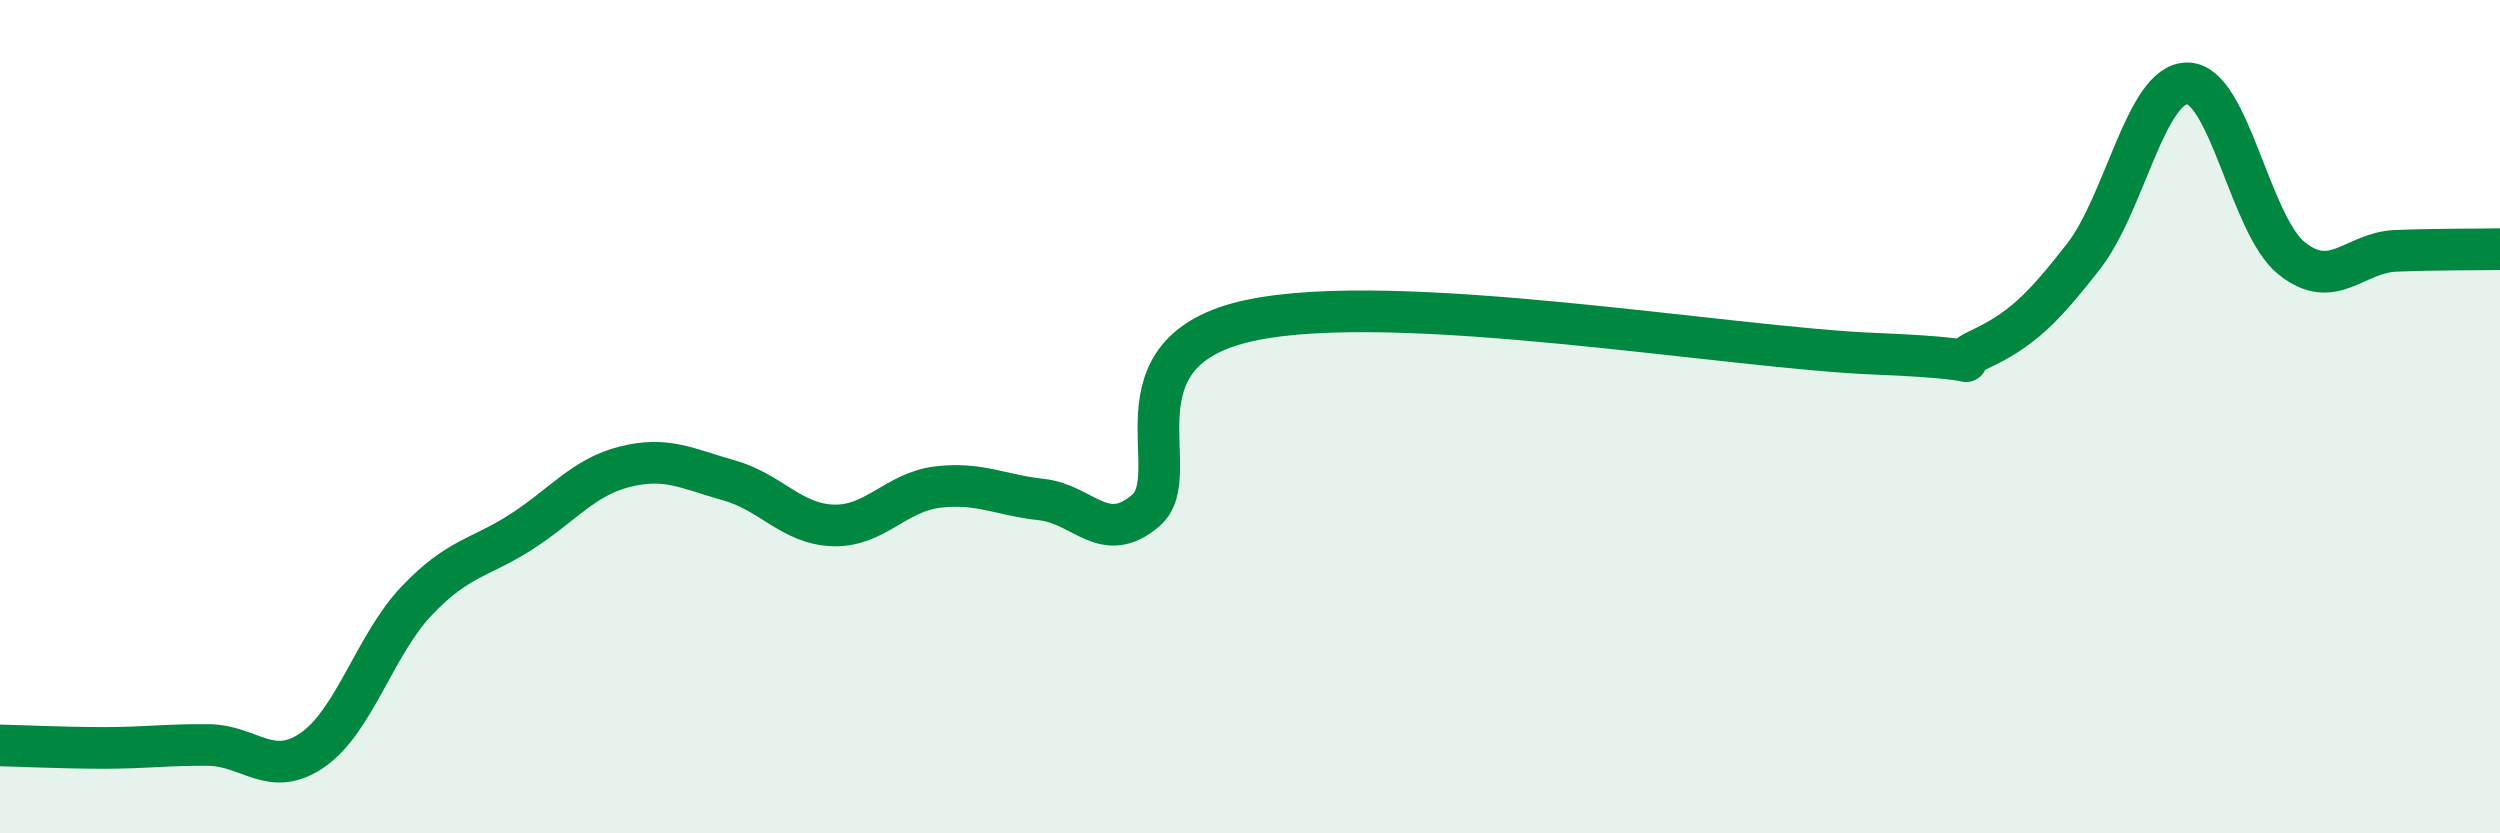 
    <svg width="60" height="20" viewBox="0 0 60 20" xmlns="http://www.w3.org/2000/svg">
      <path
        d="M 0,17.89 C 0.5,17.9 1.5,17.95 2.5,17.95 C 3.5,17.95 4,17.87 5,17.88 C 6,17.89 6.5,18.69 7.5,18 C 8.5,17.31 9,15.47 10,14.42 C 11,13.37 11.5,13.41 12.5,12.77 C 13.5,12.13 14,11.45 15,11.2 C 16,10.95 16.5,11.25 17.5,11.53 C 18.5,11.81 19,12.58 20,12.61 C 21,12.64 21.5,11.81 22.5,11.69 C 23.5,11.57 24,11.88 25,11.99 C 26,12.1 26.5,13.11 27.5,12.25 C 28.5,11.39 26.5,8.44 30,7.69 C 33.5,6.94 41.5,8.35 45,8.49 C 48.5,8.63 46.5,8.86 47.5,8.39 C 48.5,7.92 49,7.44 50,6.16 C 51,4.88 51.5,1.99 52.5,2 C 53.5,2.01 54,5.4 55,6.2 C 56,7 56.5,6.06 57.5,6.02 C 58.5,5.98 59.5,5.99 60,5.98L60 20L0 20Z"
        fill="#008740"
        opacity="0.1"
        stroke-linecap="round"
        stroke-linejoin="round"
      />
      <path
        d="M 0,17.89 C 0.5,17.9 1.5,17.95 2.5,17.95 C 3.5,17.95 4,17.87 5,17.88 C 6,17.89 6.5,18.69 7.5,18 C 8.5,17.31 9,15.47 10,14.42 C 11,13.37 11.5,13.41 12.5,12.77 C 13.5,12.13 14,11.45 15,11.2 C 16,10.95 16.5,11.25 17.5,11.53 C 18.5,11.81 19,12.58 20,12.61 C 21,12.64 21.5,11.81 22.5,11.69 C 23.5,11.57 24,11.88 25,11.99 C 26,12.1 26.5,13.11 27.5,12.25 C 28.5,11.39 26.5,8.44 30,7.69 C 33.5,6.94 41.5,8.35 45,8.49 C 48.5,8.63 46.5,8.86 47.5,8.39 C 48.5,7.92 49,7.44 50,6.16 C 51,4.88 51.5,1.99 52.5,2 C 53.5,2.01 54,5.4 55,6.2 C 56,7 56.5,6.06 57.5,6.02 C 58.5,5.98 59.5,5.99 60,5.98"
        stroke="#008740"
        stroke-width="1"
        fill="none"
        stroke-linecap="round"
        stroke-linejoin="round"
      />
    </svg>
  